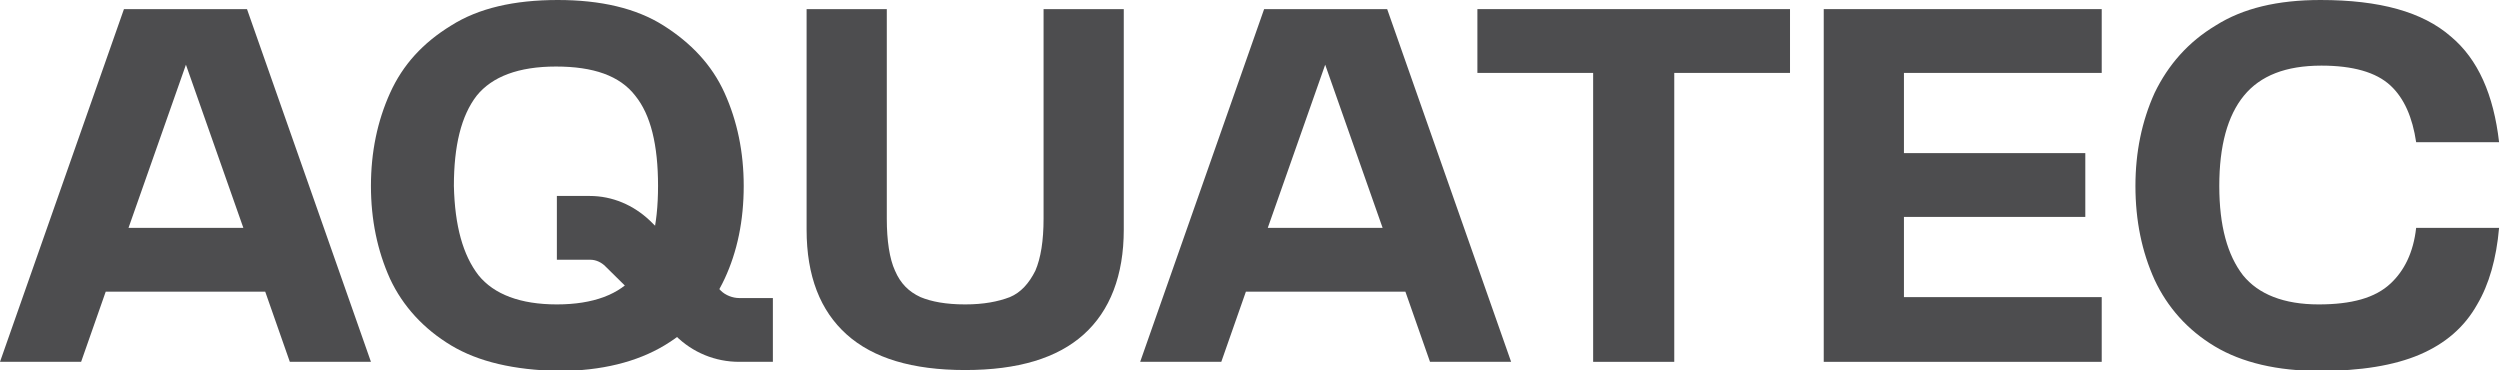 <?xml version="1.0" encoding="utf-8"?>
<!-- Generator: Adobe Illustrator 27.3.0, SVG Export Plug-In . SVG Version: 6.00 Build 0)  -->
<svg version="1.1" id="Layer_1" xmlns="http://www.w3.org/2000/svg" xmlns:xlink="http://www.w3.org/1999/xlink" x="0px" y="0px"
	 viewBox="0 0 274.3 40.6" style="enable-background:new 0 0 274.3 40.6;" xml:space="preserve">
<style type="text/css">
	.st0{fill:#4D4D4F;}
</style>
<g>
	<path class="st0" d="M52.5,30.2c1.7,2.1,4.6,3.2,8.6,3.2s6.9-1.1,8.6-3.2c1.7-2.1,2.5-5.4,2.5-9.8c0-4.5-0.8-7.8-2.5-9.9
		c-1.7-2.2-4.6-3.2-8.7-3.2c-4.1,0-7,1.1-8.7,3.2c-1.7,2.2-2.5,5.5-2.5,9.9C49.9,24.8,50.8,28,52.5,30.2 M49.5,37.9
		c-3-1.8-5.3-4.3-6.7-7.3c-1.4-3.1-2.1-6.5-2.1-10.2c0-3.7,0.7-7.1,2.1-10.2c1.4-3.1,3.6-5.5,6.7-7.4c3-1.9,6.9-2.8,11.7-2.8
		c4.7,0,8.6,0.9,11.6,2.8c3,1.9,5.3,4.3,6.7,7.4c1.4,3.1,2.1,6.5,2.1,10.2c0,3.8-0.7,7.2-2.1,10.2c-1.4,3-3.6,5.5-6.6,7.3
		c-3,1.8-6.9,2.8-11.6,2.8C56.4,40.6,52.5,39.7,49.5,37.9"/>
</g>
<path class="st0" d="M20.4,7.1l-6.3,17.9h12.6L20.4,7.1z M40.7,39.7h-8.9l-2.7-7.7H11.6l-2.7,7.7H0L13.6,1h13.5L40.7,39.7z"/>
<g>
	<path class="st0" d="M88.5,1h8.8v23c0,2.4,0.3,4.4,0.9,5.7c0.6,1.4,1.5,2.3,2.8,2.9c1.2,0.5,2.8,0.8,4.9,0.8c2,0,3.6-0.3,4.9-0.8
		c1.2-0.5,2.1-1.5,2.8-2.9c0.6-1.4,0.9-3.3,0.9-5.7V1h8.8v24.2c0,5-1.5,8.9-4.4,11.5c-2.9,2.6-7.2,3.9-13,3.9
		c-5.8,0-10.1-1.3-13-3.9c-2.9-2.6-4.4-6.4-4.4-11.5V1z"/>
</g>
<path class="st0" d="M145.4,7.1l-6.3,17.9h12.6L145.4,7.1z M165.8,39.7h-8.9l-2.7-7.7h-17.5l-2.7,7.7h-8.9L138.7,1h13.5L165.8,39.7z
	"/>
<polygon class="st0" points="162.1,1 196.4,1 196.4,8 183.7,8 183.7,39.7 174.8,39.7 174.8,8 162.1,8 "/>
<polygon class="st0" points="208.9,23.8 208.9,32.6 230.6,32.6 230.6,39.7 200.1,39.7 200.1,1 230.6,1 230.6,8 208.9,8 208.9,16.8 
	228.8,16.8 228.8,23.8 "/>
<g>
	<path class="st0" d="M84.8,39.7h-3.7c-2.6,0-5.1-1-7-2.9l-7.7-7.6c-0.4-0.4-1-0.7-1.6-0.7h-3.7v-7h3.6c2.5,0,4.8,1,6.6,2.7l7.8,7.7
		c0.5,0.5,1.3,0.8,2,0.8h3.7V39.7z"/>
	<path class="st0" d="M268.9,4c-3.1-2.7-7.8-4-14.3-4c-4.7,0-8.5,0.9-11.5,2.8c-3,1.8-5.2,4.3-6.7,7.4c-1.4,3.1-2.1,6.5-2.1,10.2
		c0,3.8,0.7,7.2,2.1,10.3c1.4,3,3.6,5.5,6.6,7.3c3,1.8,6.9,2.7,11.5,2.7c4.5,0,8.2-0.6,11-1.8c2.8-1.2,4.9-3,6.3-5.5
		c1.3-2.2,2.1-5,2.4-8.4h-9.1c-0.3,2.7-1.3,4.7-2.8,6.1c-1.7,1.6-4.3,2.3-7.9,2.3c-3.8,0-6.6-1.1-8.3-3.2c-1.7-2.2-2.6-5.4-2.6-9.8
		c0-4.4,0.9-7.7,2.7-9.9c1.8-2.2,4.6-3.3,8.5-3.3c3.4,0,6,0.7,7.6,2.2c1.5,1.4,2.4,3.5,2.8,6.2h9.1C273.6,10.4,271.9,6.5,268.9,4"/>
</g>
</svg>
